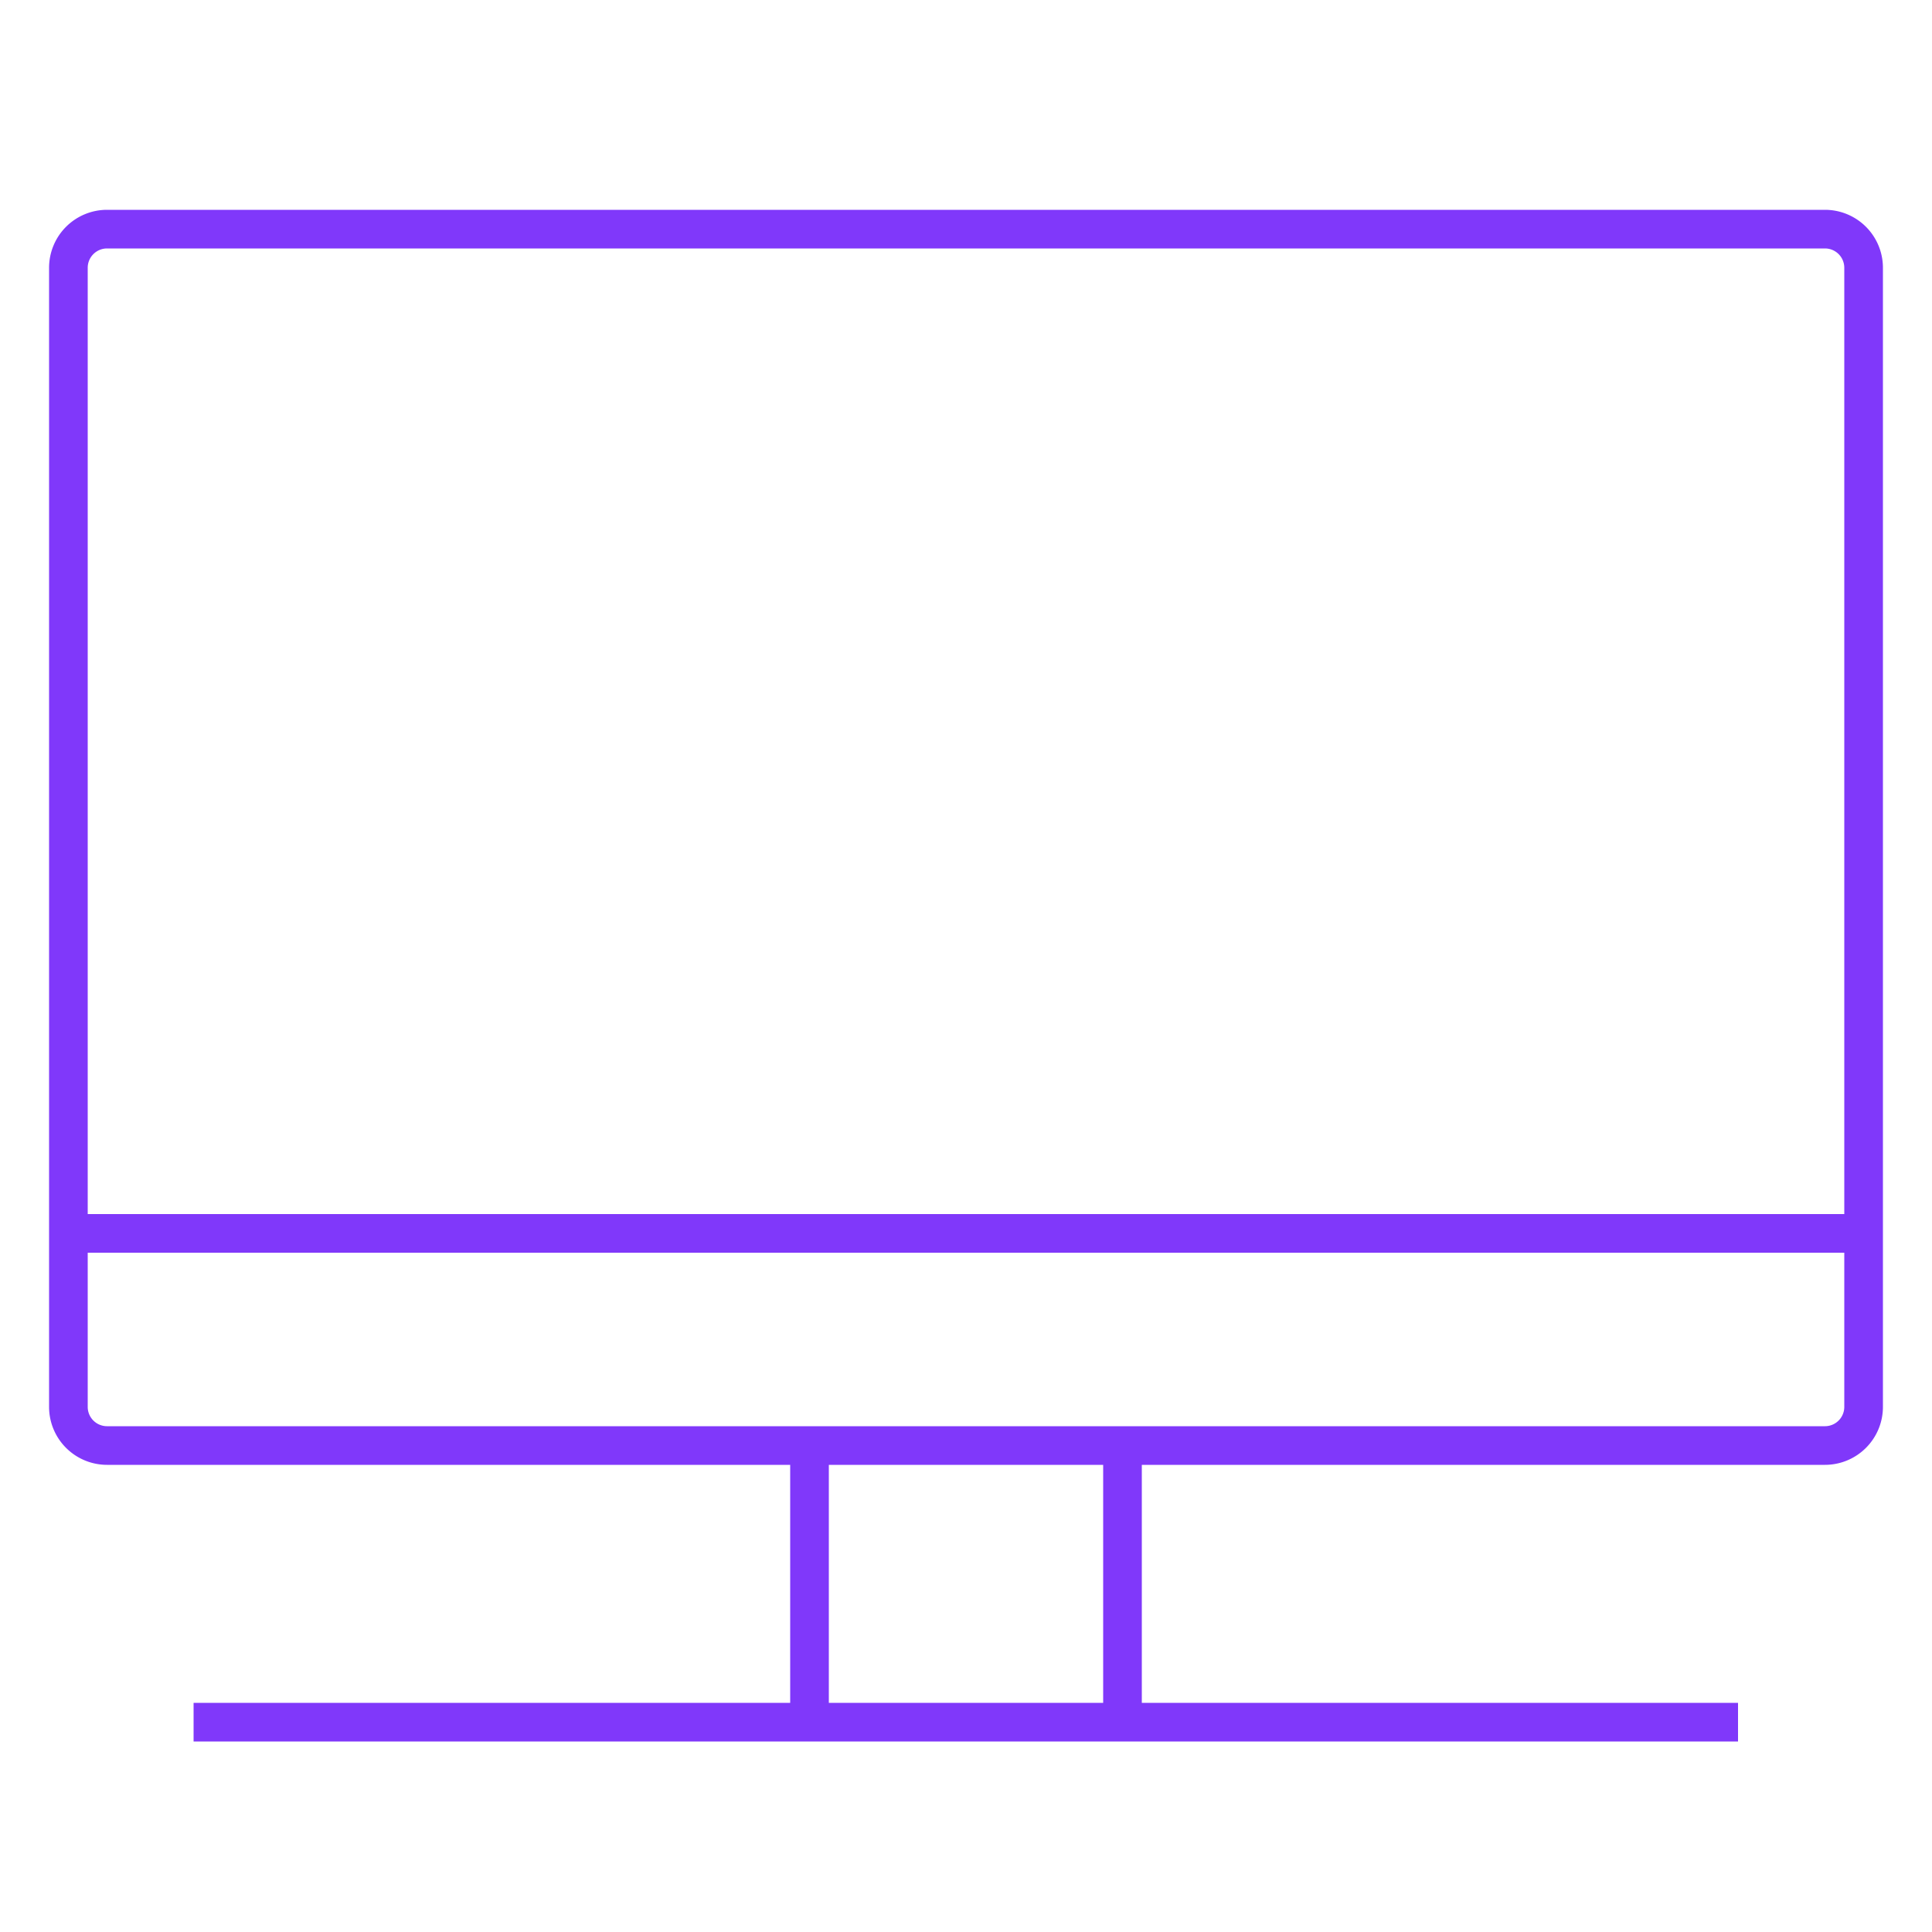 <svg xmlns="http://www.w3.org/2000/svg" viewBox="0 0 50 50"><defs><style>.cls-1{fill:#8038fa;}</style></defs><g id="Layer_3" data-name="Layer 3"><path class="cls-1" d="M47.23,37.91H2.77a1.5,1.5,0,0,1-1.5-1.5V6.93a1.5,1.5,0,0,1,1.5-1.5H47.23a1.5,1.5,0,0,1,1.5,1.5V36.41A1.5,1.5,0,0,1,47.23,37.91ZM2.77,6.43a.5.5,0,0,0-.5.5V36.41a.5.5,0,0,0,.5.5H47.23a.5.5,0,0,0,.5-.5V6.93a.5.5,0,0,0-.5-.5Z"/><rect class="cls-1" x="5.01" y="44.07" width="39.97" height="1"/><rect class="cls-1" x="20.45" y="37.41" width="1" height="7.16"/><rect class="cls-1" x="28.55" y="37.41" width="1" height="7.16"/><rect class="cls-1" x="1.91" y="31.42" width="46.19" height="1"/></g></svg>